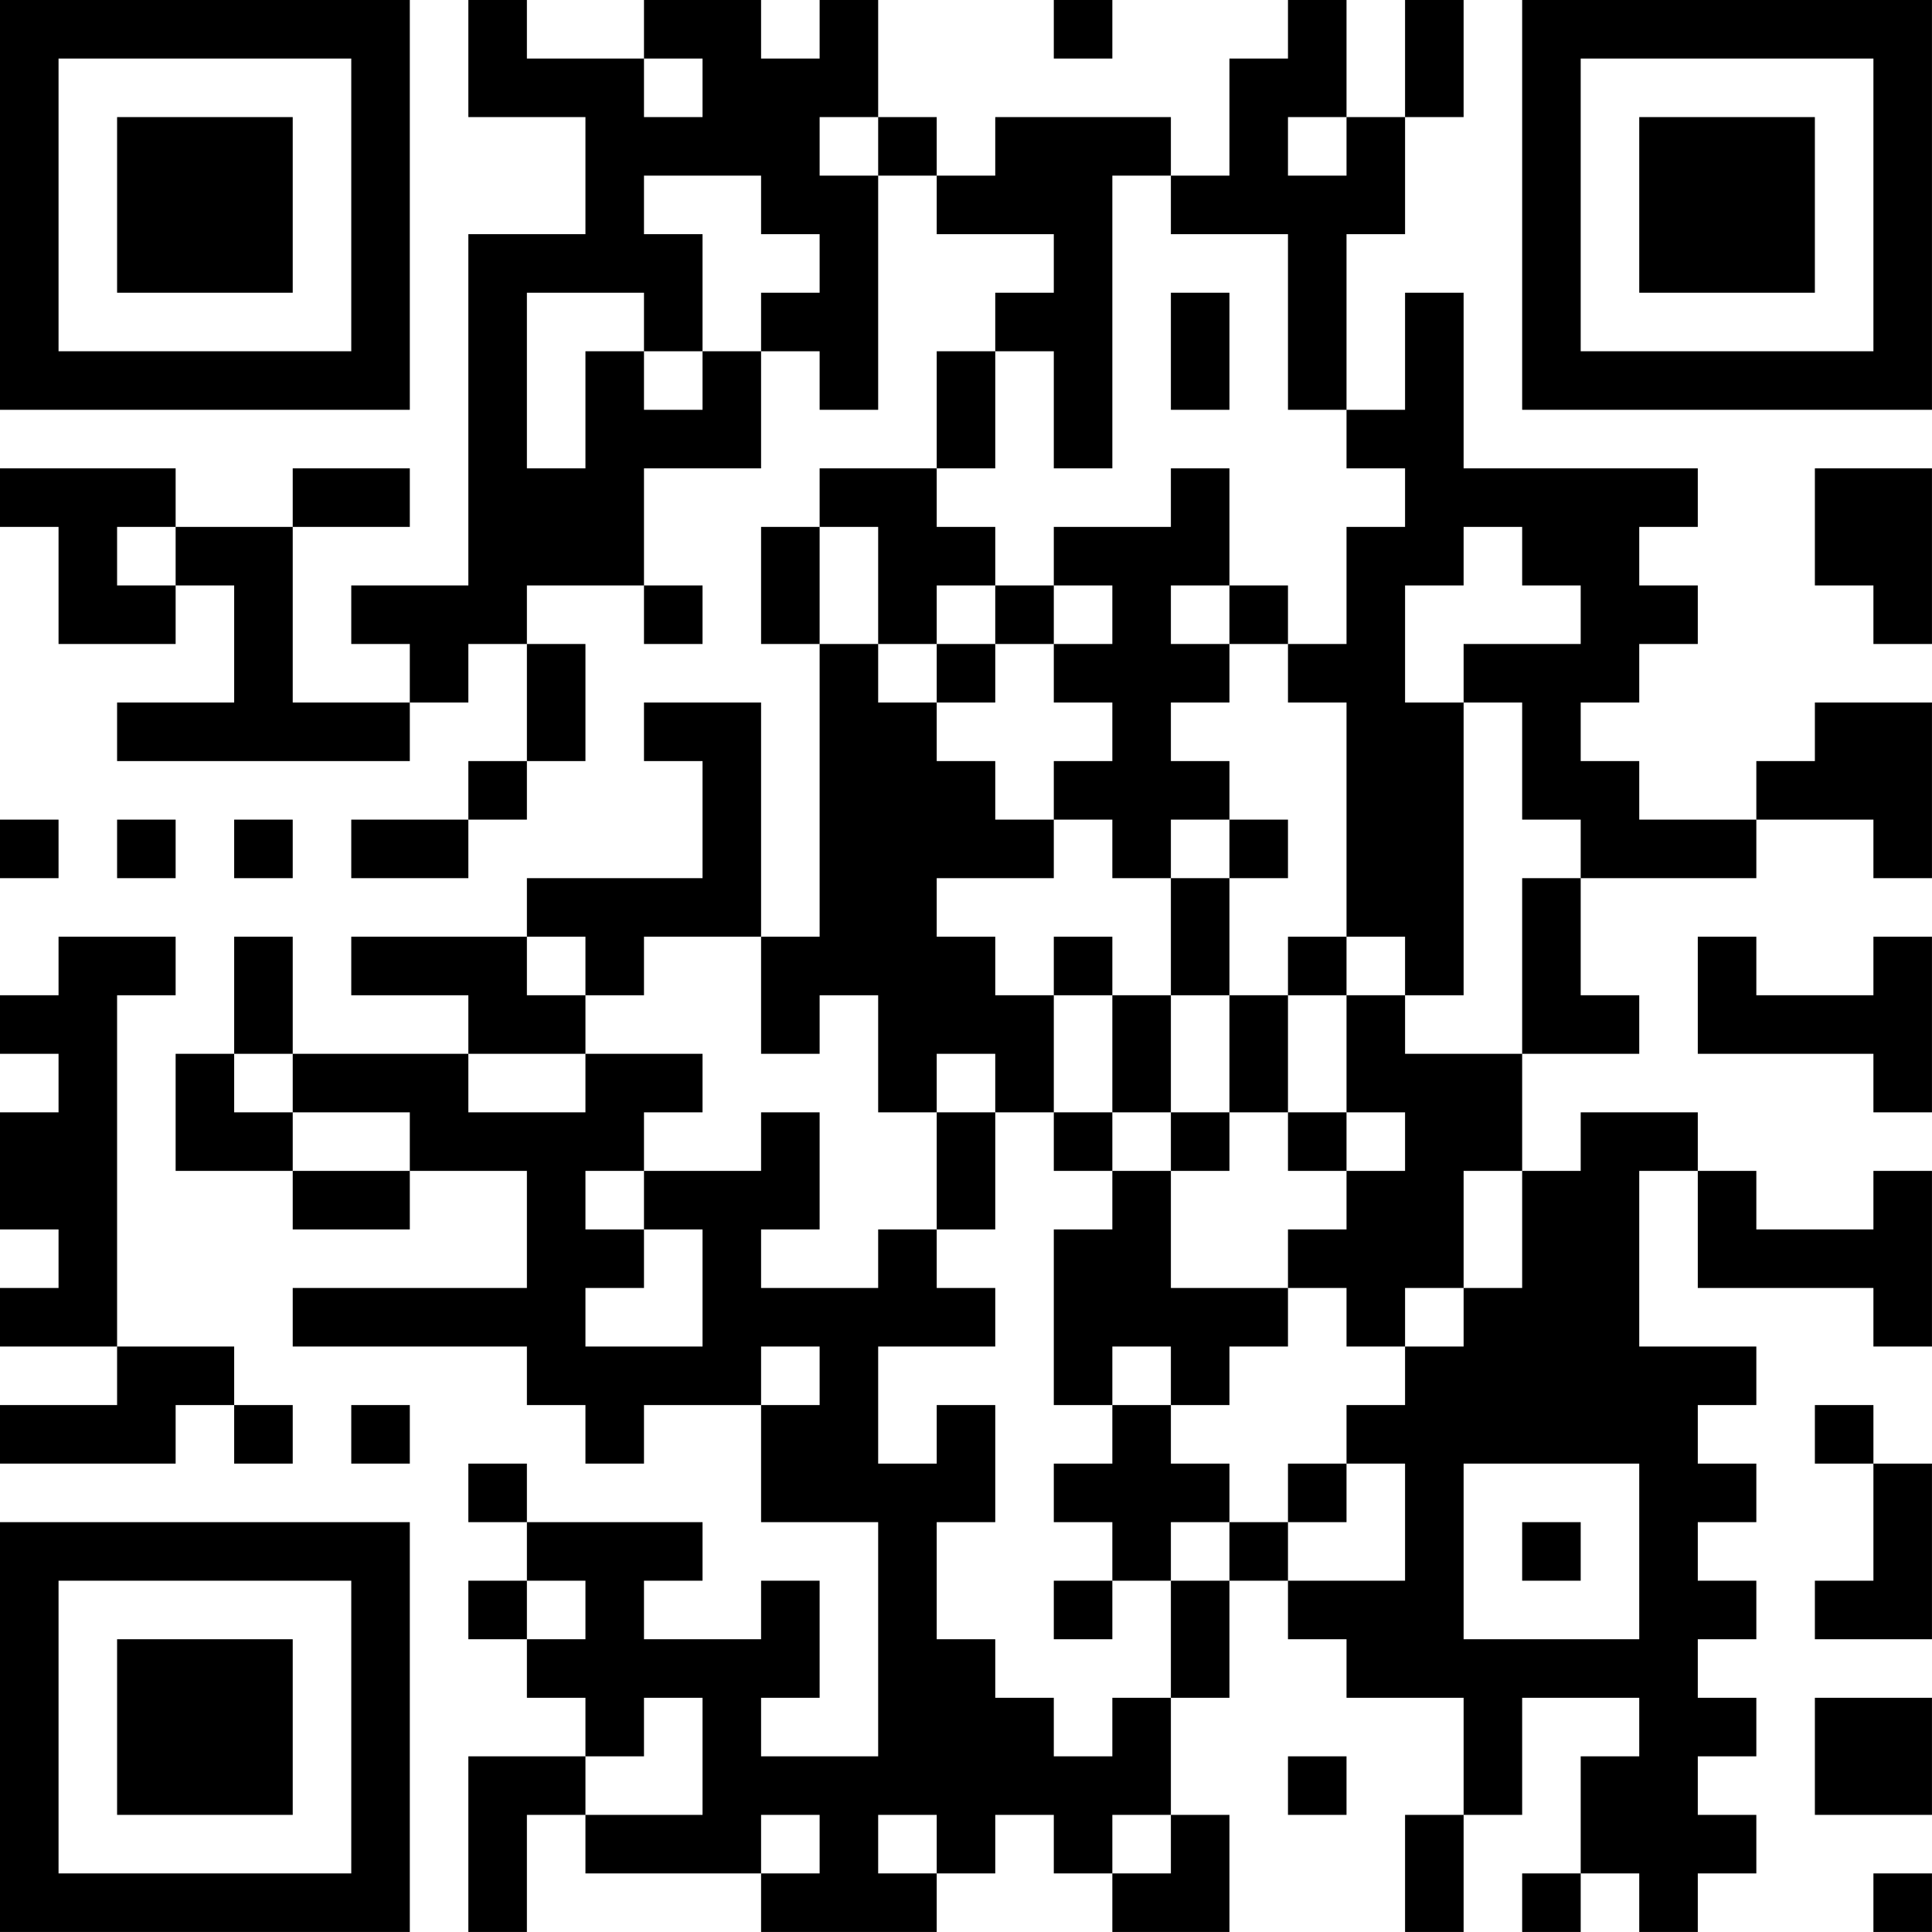 <?xml version="1.0" encoding="UTF-8"?>
<svg xmlns="http://www.w3.org/2000/svg" version="1.1" width="400" height="400" viewBox="0 0 400 400"><rect x="0" y="0" width="400" height="400" fill="#ffffff"/><g transform="scale(12.121)"><g transform="translate(0,0)"><path fill-rule="evenodd" d="M8 0L8 2L10 2L10 4L8 4L8 10L6 10L6 11L7 11L7 12L5 12L5 9L7 9L7 8L5 8L5 9L3 9L3 8L0 8L0 9L1 9L1 11L3 11L3 10L4 10L4 12L2 12L2 13L7 13L7 12L8 12L8 11L9 11L9 13L8 13L8 14L6 14L6 15L8 15L8 14L9 14L9 13L10 13L10 11L9 11L9 10L11 10L11 11L12 11L12 10L11 10L11 8L13 8L13 6L14 6L14 7L15 7L15 3L16 3L16 4L18 4L18 5L17 5L17 6L16 6L16 8L14 8L14 9L13 9L13 11L14 11L14 16L13 16L13 12L11 12L11 13L12 13L12 15L9 15L9 16L6 16L6 17L8 17L8 18L5 18L5 16L4 16L4 18L3 18L3 20L5 20L5 21L7 21L7 20L9 20L9 22L5 22L5 23L9 23L9 24L10 24L10 25L11 25L11 24L13 24L13 26L15 26L15 30L13 30L13 29L14 29L14 27L13 27L13 28L11 28L11 27L12 27L12 26L9 26L9 25L8 25L8 26L9 26L9 27L8 27L8 28L9 28L9 29L10 29L10 30L8 30L8 33L9 33L9 31L10 31L10 32L13 32L13 33L16 33L16 32L17 32L17 31L18 31L18 32L19 32L19 33L21 33L21 31L20 31L20 29L21 29L21 27L22 27L22 28L23 28L23 29L25 29L25 31L24 31L24 33L25 33L25 31L26 31L26 29L28 29L28 30L27 30L27 32L26 32L26 33L27 33L27 32L28 32L28 33L29 33L29 32L30 32L30 31L29 31L29 30L30 30L30 29L29 29L29 28L30 28L30 27L29 27L29 26L30 26L30 25L29 25L29 24L30 24L30 23L28 23L28 20L29 20L29 22L32 22L32 23L33 23L33 20L32 20L32 21L30 21L30 20L29 20L29 19L27 19L27 20L26 20L26 18L28 18L28 17L27 17L27 15L30 15L30 14L32 14L32 15L33 15L33 12L31 12L31 13L30 13L30 14L28 14L28 13L27 13L27 12L28 12L28 11L29 11L29 10L28 10L28 9L29 9L29 8L25 8L25 5L24 5L24 7L23 7L23 4L24 4L24 2L25 2L25 0L24 0L24 2L23 2L23 0L22 0L22 1L21 1L21 3L20 3L20 2L17 2L17 3L16 3L16 2L15 2L15 0L14 0L14 1L13 1L13 0L11 0L11 1L9 1L9 0ZM18 0L18 1L19 1L19 0ZM11 1L11 2L12 2L12 1ZM14 2L14 3L15 3L15 2ZM22 2L22 3L23 3L23 2ZM11 3L11 4L12 4L12 6L11 6L11 5L9 5L9 8L10 8L10 6L11 6L11 7L12 7L12 6L13 6L13 5L14 5L14 4L13 4L13 3ZM19 3L19 8L18 8L18 6L17 6L17 8L16 8L16 9L17 9L17 10L16 10L16 11L15 11L15 9L14 9L14 11L15 11L15 12L16 12L16 13L17 13L17 14L18 14L18 15L16 15L16 16L17 16L17 17L18 17L18 19L17 19L17 18L16 18L16 19L15 19L15 17L14 17L14 18L13 18L13 16L11 16L11 17L10 17L10 16L9 16L9 17L10 17L10 18L8 18L8 19L10 19L10 18L12 18L12 19L11 19L11 20L10 20L10 21L11 21L11 22L10 22L10 23L12 23L12 21L11 21L11 20L13 20L13 19L14 19L14 21L13 21L13 22L15 22L15 21L16 21L16 22L17 22L17 23L15 23L15 25L16 25L16 24L17 24L17 26L16 26L16 28L17 28L17 29L18 29L18 30L19 30L19 29L20 29L20 27L21 27L21 26L22 26L22 27L24 27L24 25L23 25L23 24L24 24L24 23L25 23L25 22L26 22L26 20L25 20L25 22L24 22L24 23L23 23L23 22L22 22L22 21L23 21L23 20L24 20L24 19L23 19L23 17L24 17L24 18L26 18L26 15L27 15L27 14L26 14L26 12L25 12L25 11L27 11L27 10L26 10L26 9L25 9L25 10L24 10L24 12L25 12L25 17L24 17L24 16L23 16L23 12L22 12L22 11L23 11L23 9L24 9L24 8L23 8L23 7L22 7L22 4L20 4L20 3ZM20 5L20 7L21 7L21 5ZM20 8L20 9L18 9L18 10L17 10L17 11L16 11L16 12L17 12L17 11L18 11L18 12L19 12L19 13L18 13L18 14L19 14L19 15L20 15L20 17L19 17L19 16L18 16L18 17L19 17L19 19L18 19L18 20L19 20L19 21L18 21L18 24L19 24L19 25L18 25L18 26L19 26L19 27L18 27L18 28L19 28L19 27L20 27L20 26L21 26L21 25L20 25L20 24L21 24L21 23L22 23L22 22L20 22L20 20L21 20L21 19L22 19L22 20L23 20L23 19L22 19L22 17L23 17L23 16L22 16L22 17L21 17L21 15L22 15L22 14L21 14L21 13L20 13L20 12L21 12L21 11L22 11L22 10L21 10L21 8ZM31 8L31 10L32 10L32 11L33 11L33 8ZM2 9L2 10L3 10L3 9ZM18 10L18 11L19 11L19 10ZM20 10L20 11L21 11L21 10ZM0 14L0 15L1 15L1 14ZM2 14L2 15L3 15L3 14ZM4 14L4 15L5 15L5 14ZM20 14L20 15L21 15L21 14ZM1 16L1 17L0 17L0 18L1 18L1 19L0 19L0 21L1 21L1 22L0 22L0 23L2 23L2 24L0 24L0 25L3 25L3 24L4 24L4 25L5 25L5 24L4 24L4 23L2 23L2 17L3 17L3 16ZM29 16L29 18L32 18L32 19L33 19L33 16L32 16L32 17L30 17L30 16ZM20 17L20 19L19 19L19 20L20 20L20 19L21 19L21 17ZM4 18L4 19L5 19L5 20L7 20L7 19L5 19L5 18ZM16 19L16 21L17 21L17 19ZM13 23L13 24L14 24L14 23ZM19 23L19 24L20 24L20 23ZM6 24L6 25L7 25L7 24ZM31 24L31 25L32 25L32 27L31 27L31 28L33 28L33 25L32 25L32 24ZM22 25L22 26L23 26L23 25ZM25 25L25 28L28 28L28 25ZM26 26L26 27L27 27L27 26ZM9 27L9 28L10 28L10 27ZM11 29L11 30L10 30L10 31L12 31L12 29ZM31 29L31 31L33 31L33 29ZM22 30L22 31L23 31L23 30ZM13 31L13 32L14 32L14 31ZM15 31L15 32L16 32L16 31ZM19 31L19 32L20 32L20 31ZM32 32L32 33L33 33L33 32ZM0 0L0 7L7 7L7 0ZM1 1L1 6L6 6L6 1ZM2 2L2 5L5 5L5 2ZM26 0L26 7L33 7L33 0ZM27 1L27 6L32 6L32 1ZM28 2L28 5L31 5L31 2ZM0 26L0 33L7 33L7 26ZM1 27L1 32L6 32L6 27ZM2 28L2 31L5 31L5 28Z" fill="#000000"/></g></g></svg>
